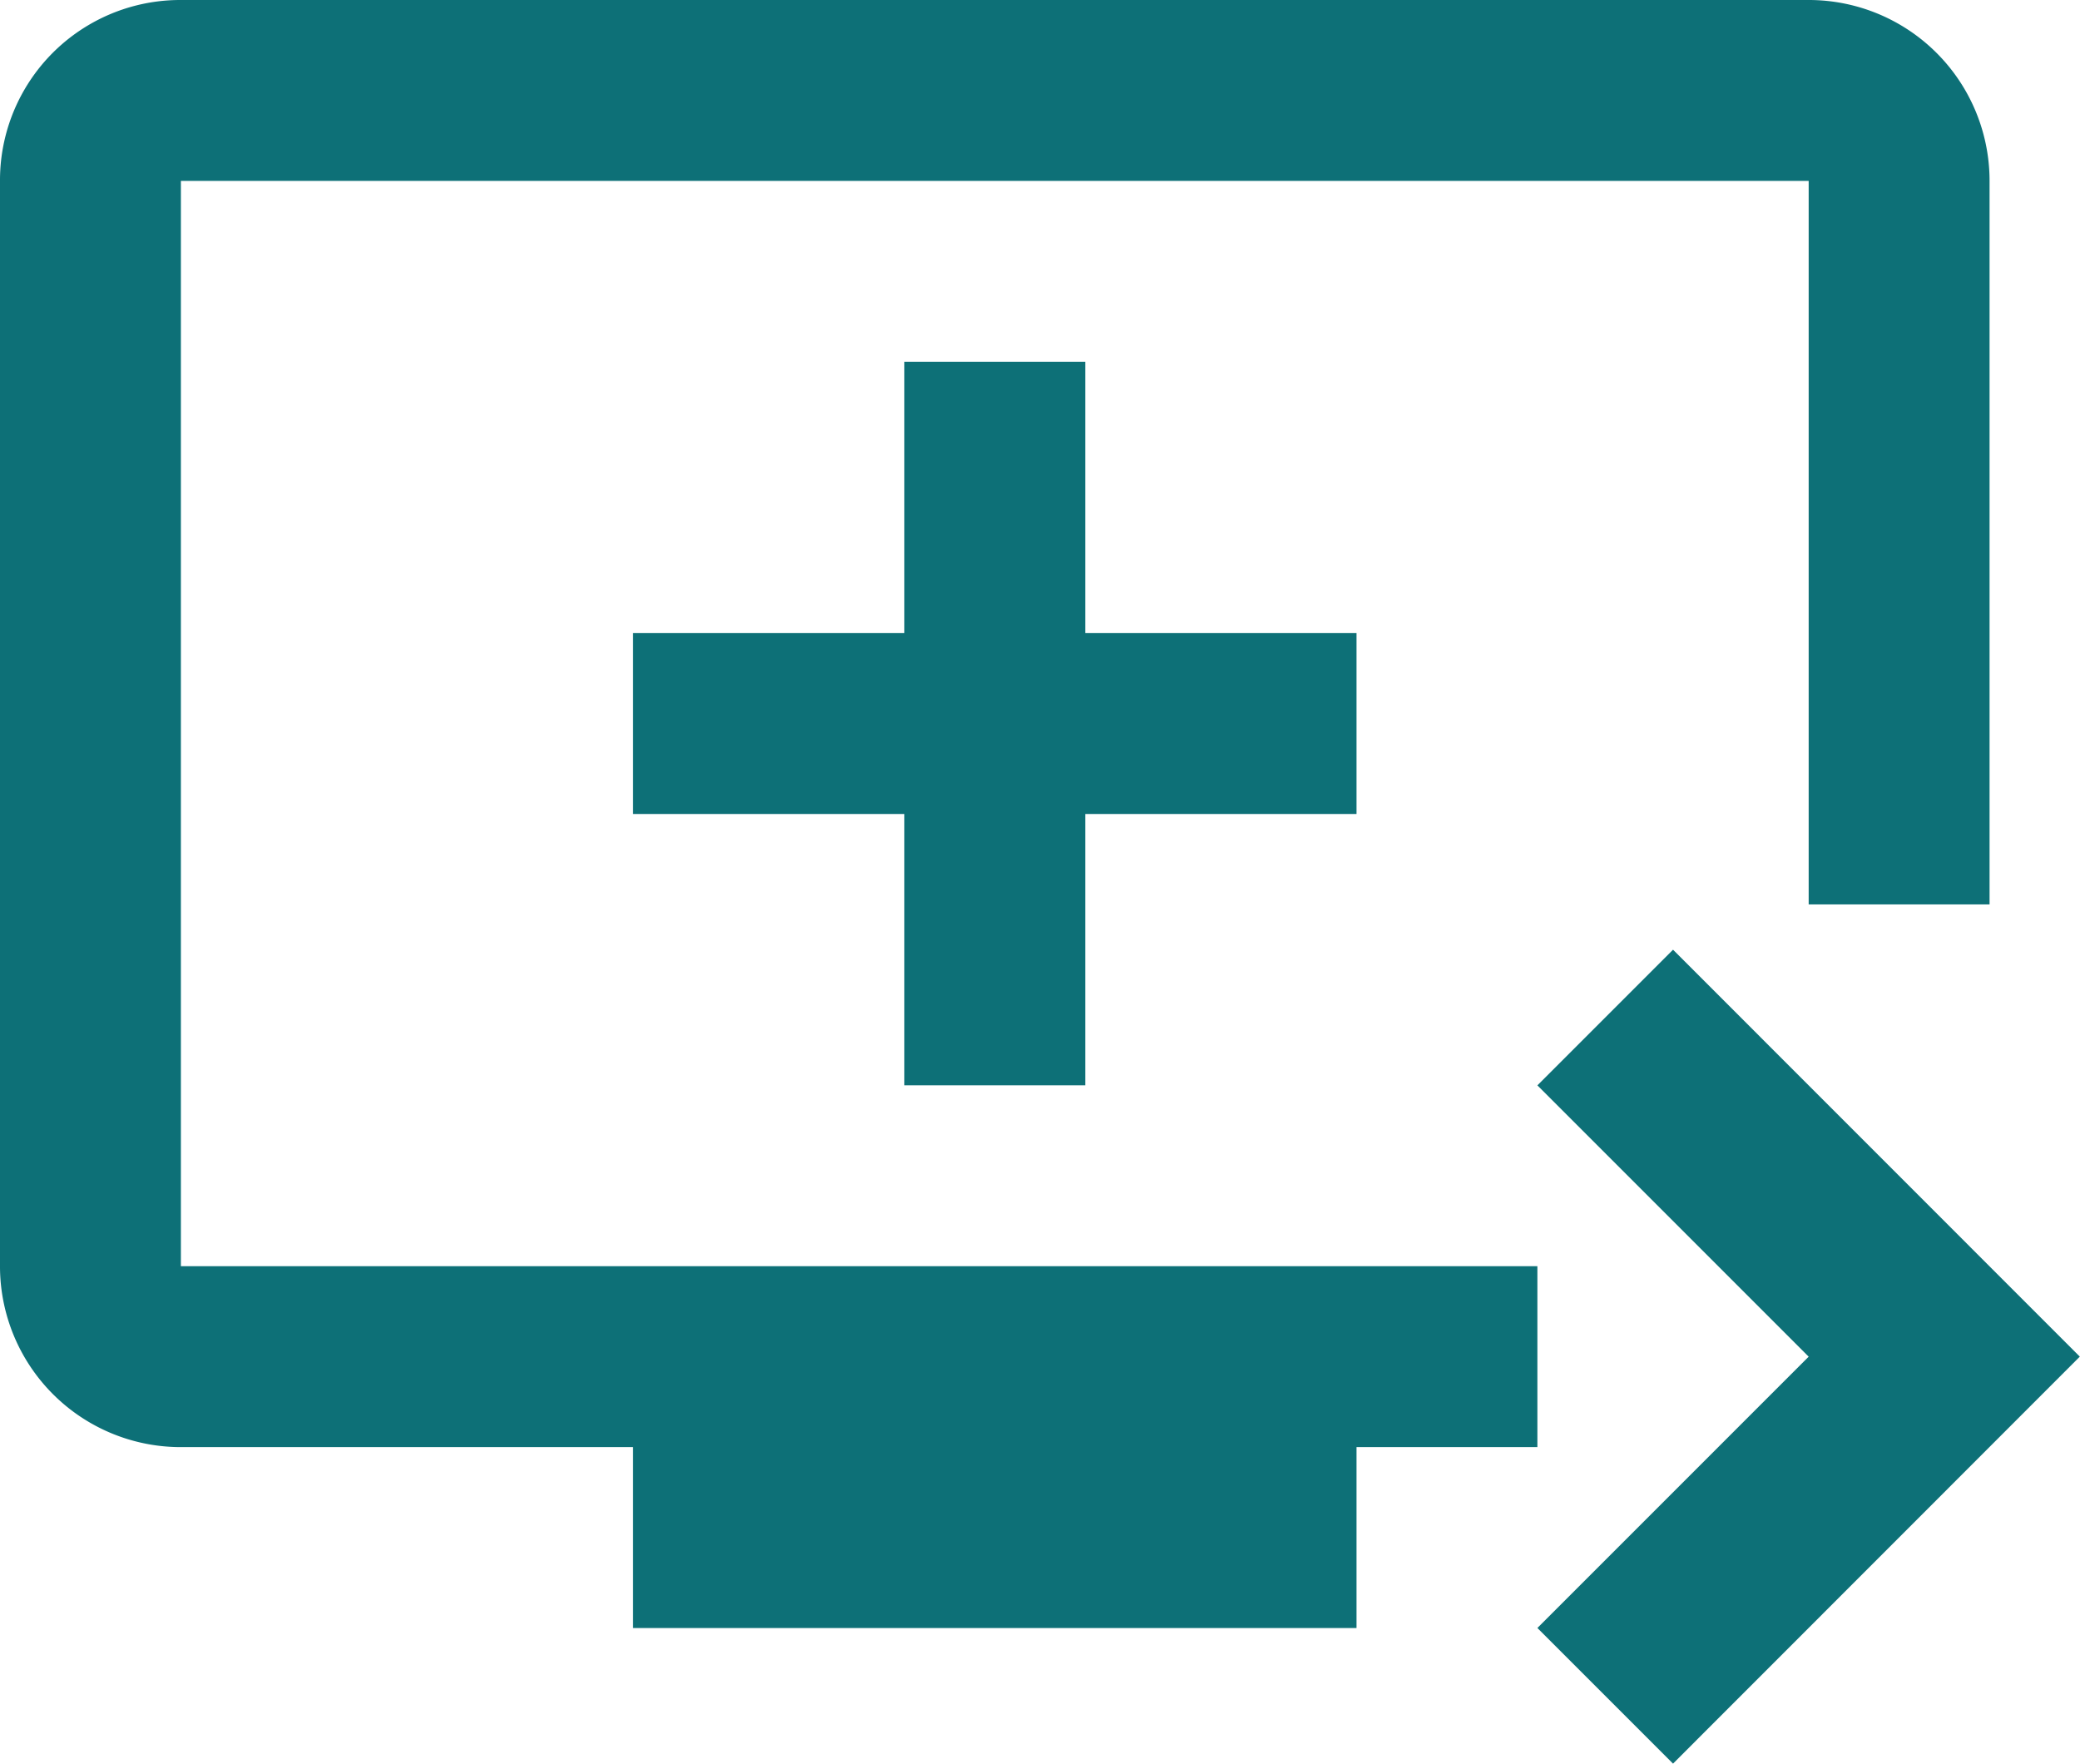 <svg xmlns="http://www.w3.org/2000/svg" width="57.105" height="48.415" viewBox="0 0 57.105 48.415">
  <path id="ic_queue_play_next_24px" d="M50.656,3H5.966A4.948,4.948,0,0,0,1,7.966V37.76a4.964,4.964,0,0,0,4.966,4.966H18.38v4.966H38.242V42.725h4.966V37.76H5.966V7.966H50.656V27.828h4.966V7.966A4.964,4.964,0,0,0,50.656,3ZM30.794,20.38V12.931H25.828V20.38H18.38v4.966h7.448v7.448h4.966V25.345h7.448V20.38ZM58.1,40.242,46.932,51.415l-3.724-3.724,7.448-7.448-7.448-7.448,3.724-3.724Z" transform="translate(-1 -3)" fill="#0d7077"/>
</svg>
